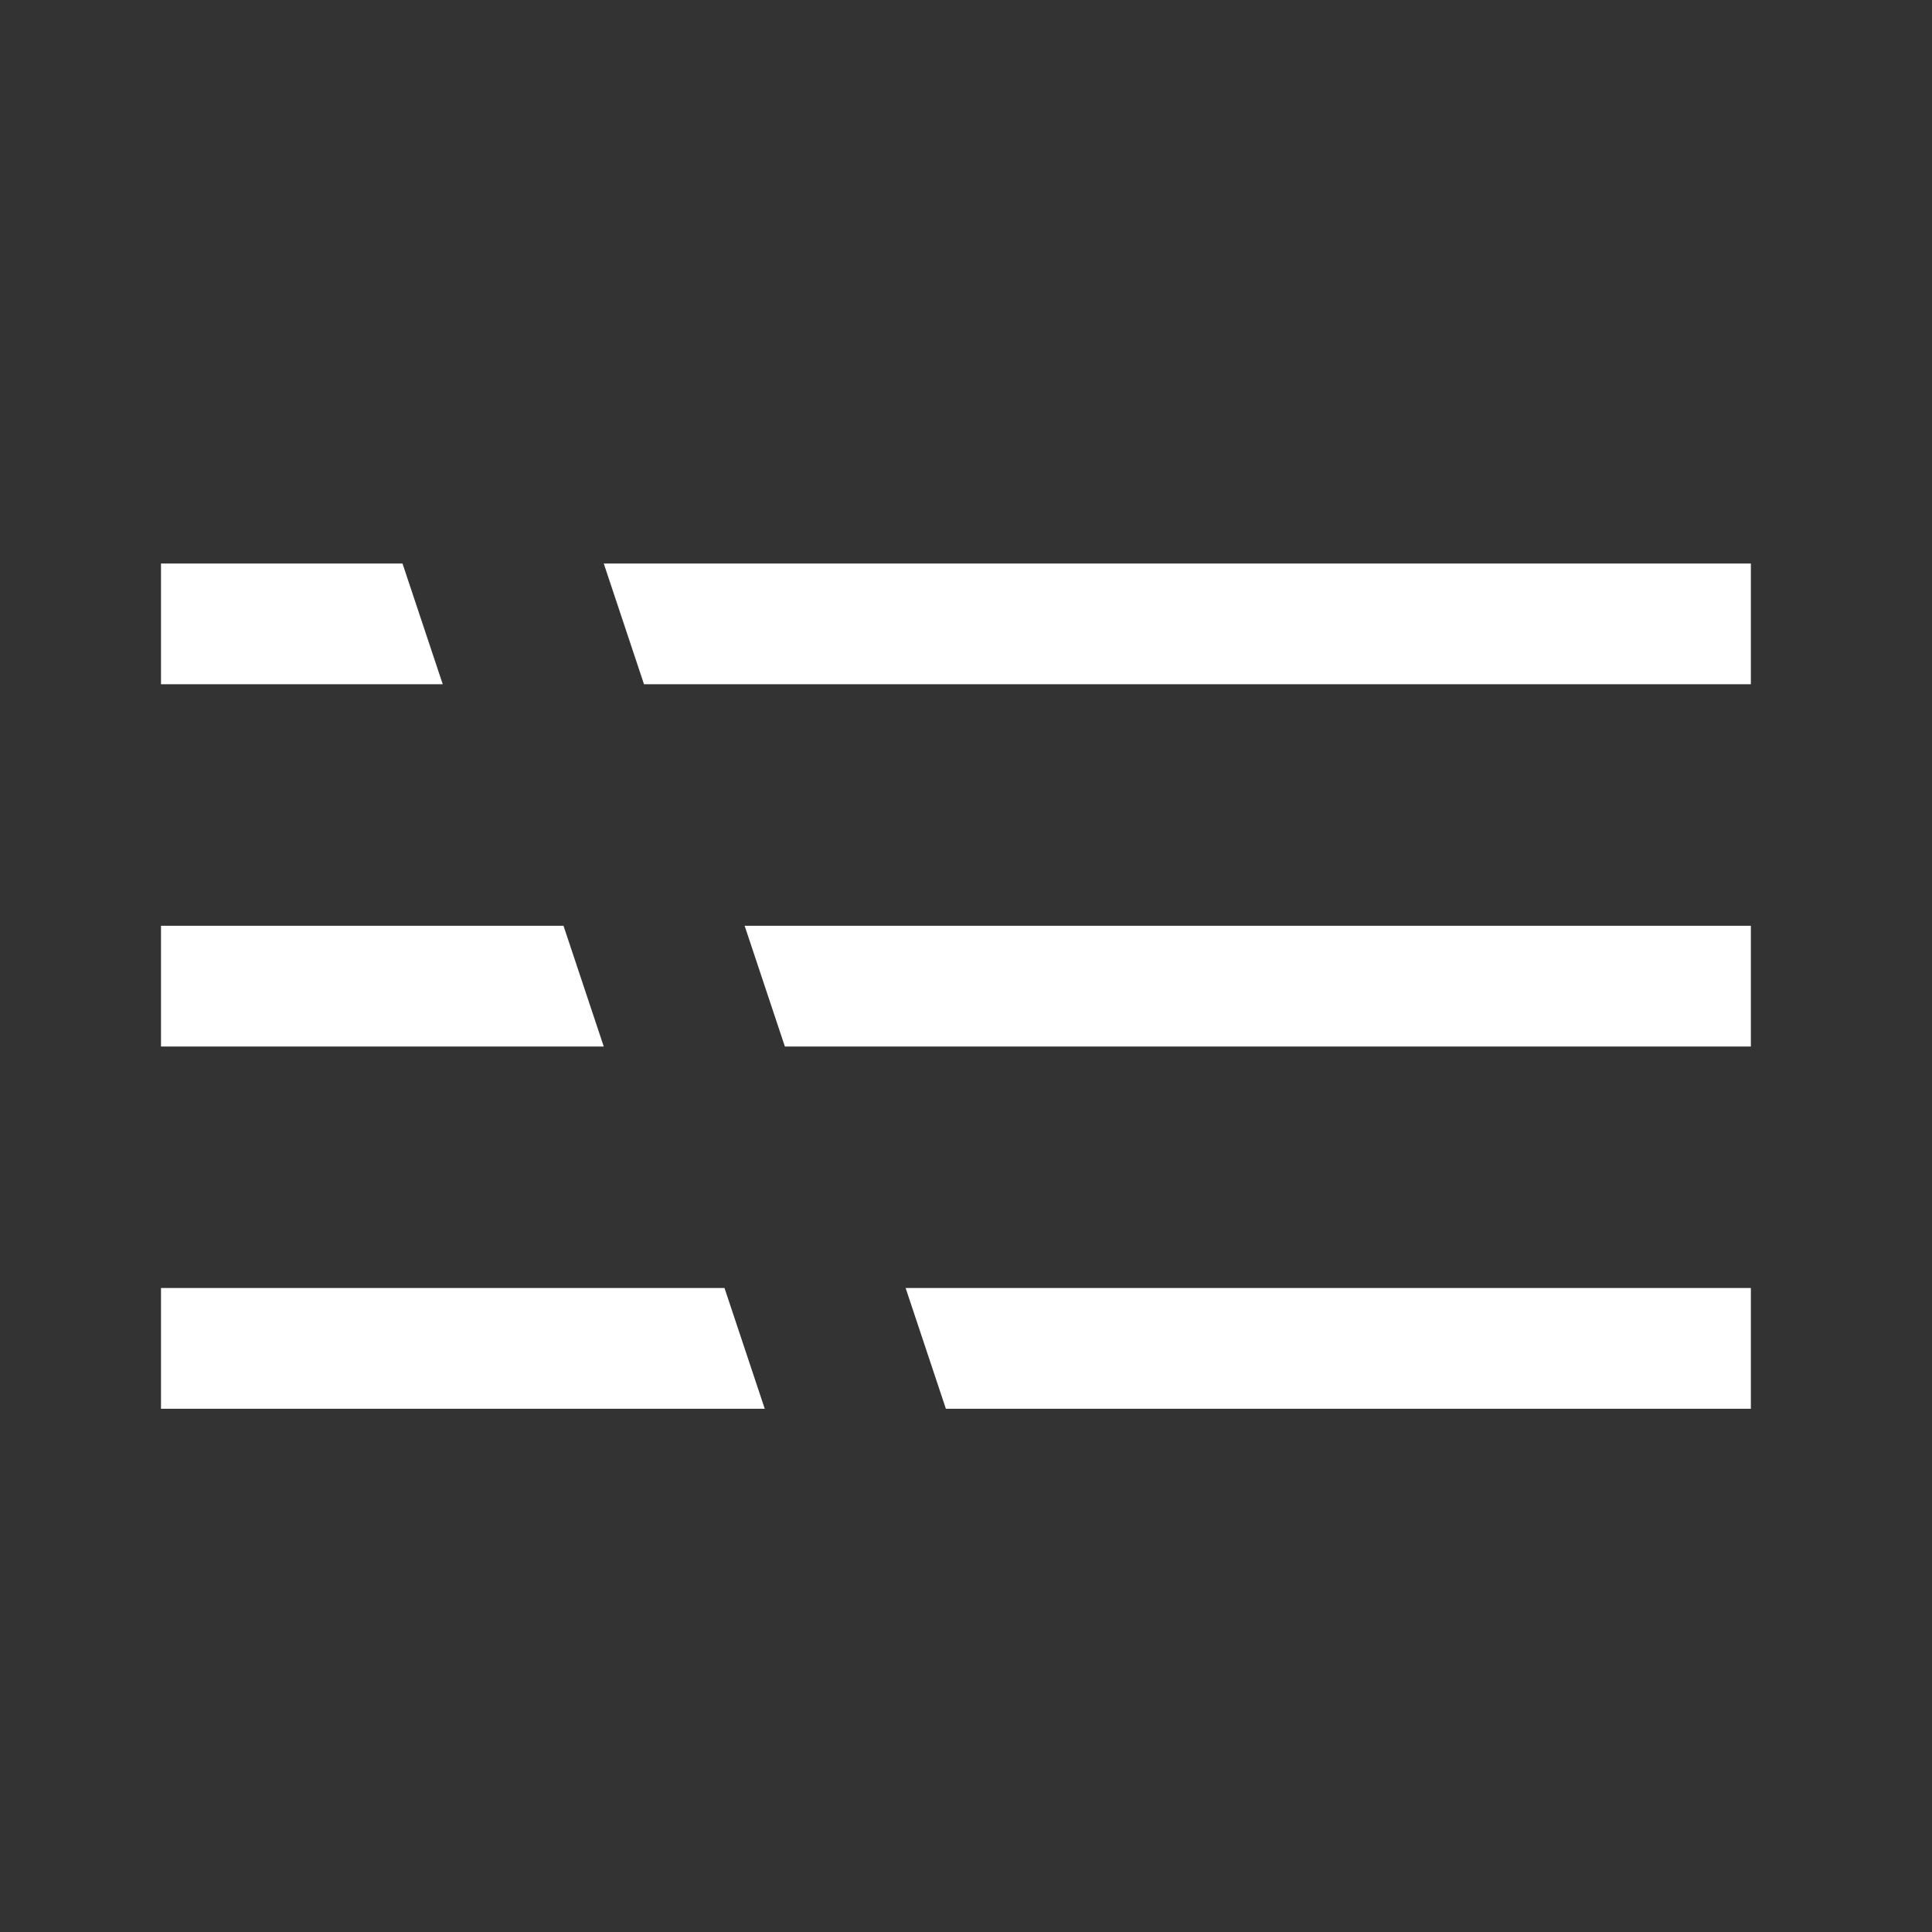 <svg width="48" height="48" viewBox="0 0 48 48" fill="none" xmlns="http://www.w3.org/2000/svg">
<rect x="0" y="0" width="48" height="48" fill="#333333" stroke="none"/>
<path d="M4 14H10L11 17H4V14Z" fill="white"/>
<path d="M43.5 14H15L16 17H43.5V14Z" fill="white"/>
<path d="M43.5 23H18.5L19.5 26H43.5V23Z" fill="white"/>
<path d="M43.5 32L22.5 32L23.5 35H43.5V32Z" fill="white"/>
<path d="M4 23H14L15 26H4V23Z" fill="white"/>
<path d="M4 32H18L19 35H4V32Z" fill="white"/>
</svg>

